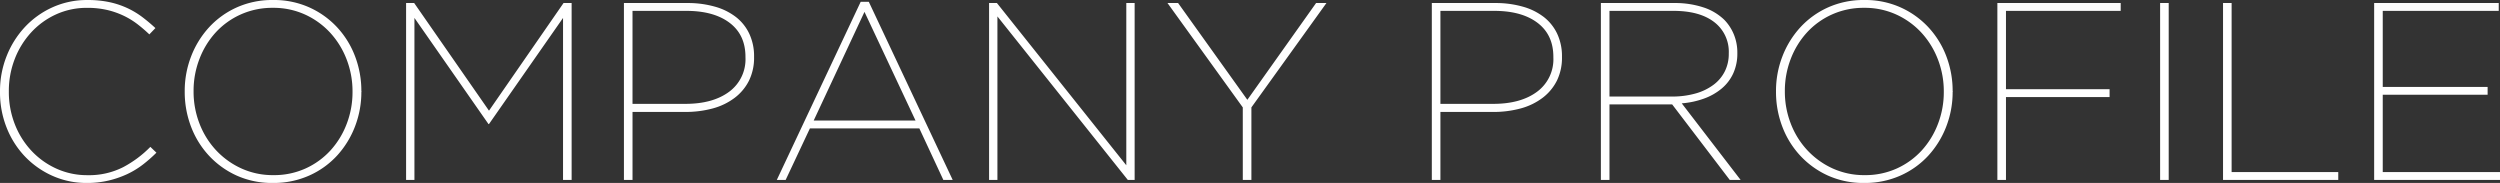 <svg xmlns="http://www.w3.org/2000/svg" width="751.868" height="55.024" viewBox="0 0 751.868 55.024">
  <rect x="0" y="0" width="751.868" height="55.024" fill="#333333" stroke="none"/>
  <path id="パス_183" data-name="パス 183" d="M-349.41.912a24.964,24.964,0,0,1-10.412-2.166,26.133,26.133,0,0,1-8.284-5.852,26.826,26.826,0,0,1-5.472-8.664,28.676,28.676,0,0,1-1.976-10.678V-26.6a28.471,28.471,0,0,1,1.976-10.6,27.734,27.734,0,0,1,5.472-8.74,25.937,25.937,0,0,1,8.322-5.966,25.035,25.035,0,0,1,10.526-2.2,30.992,30.992,0,0,1,6.65.646,25.582,25.582,0,0,1,5.358,1.786,24.884,24.884,0,0,1,4.446,2.66q2.014,1.52,3.99,3.344l-1.824,1.9a45.461,45.461,0,0,0-3.534-3.04,23.22,23.22,0,0,0-4.142-2.546,24.53,24.53,0,0,0-4.978-1.748,26,26,0,0,0-6.042-.646,22.18,22.18,0,0,0-9.386,1.976,23.239,23.239,0,0,0-7.448,5.4,25.2,25.2,0,0,0-4.94,7.98,26.435,26.435,0,0,0-1.786,9.728v.152a26.435,26.435,0,0,0,1.786,9.728,24.845,24.845,0,0,0,4.978,7.98,23.553,23.553,0,0,0,7.524,5.4,22.256,22.256,0,0,0,9.348,1.976,22.621,22.621,0,0,0,10.792-2.432,33.123,33.123,0,0,0,8.132-6.08l1.824,1.748a42.267,42.267,0,0,1-4.066,3.572,25.538,25.538,0,0,1-4.75,2.888A29.017,29.017,0,0,1-342.912.19,27.749,27.749,0,0,1-349.41.912Zm56.088-2.356a22.875,22.875,0,0,0,9.69-2.014,23.057,23.057,0,0,0,7.486-5.434,25.008,25.008,0,0,0,4.864-7.98,26.524,26.524,0,0,0,1.748-9.576V-26.6a26.524,26.524,0,0,0-1.748-9.576,25.106,25.106,0,0,0-4.9-8.018,23.579,23.579,0,0,0-7.562-5.51,22.767,22.767,0,0,0-9.728-2.052,23.132,23.132,0,0,0-9.728,2.014,22.946,22.946,0,0,0-7.524,5.434,25.008,25.008,0,0,0-4.864,7.98,26.524,26.524,0,0,0-1.748,9.576v.152a26.524,26.524,0,0,0,1.748,9.576,24.759,24.759,0,0,0,4.94,8.018,24.02,24.02,0,0,0,7.6,5.51A22.767,22.767,0,0,0-293.322-1.444Zm-.152,2.356A25.846,25.846,0,0,1-304.418-1.33a26.029,26.029,0,0,1-8.36-6.042,26.669,26.669,0,0,1-5.358-8.74A29.274,29.274,0,0,1-320-26.524v-.152a28.753,28.753,0,0,1,1.9-10.412,27.549,27.549,0,0,1,5.358-8.74,25.489,25.489,0,0,1,8.36-6.042A26.1,26.1,0,0,1-293.4-54.112a25.917,25.917,0,0,1,10.906,2.242,25.915,25.915,0,0,1,8.4,6.042,26.669,26.669,0,0,1,5.358,8.74,29.274,29.274,0,0,1,1.862,10.412q.152,0,0,.152a28.753,28.753,0,0,1-1.9,10.412,27.549,27.549,0,0,1-5.358,8.74,25.384,25.384,0,0,1-8.4,6.042A26.176,26.176,0,0,1-293.474.912ZM-253.422-53.2h2.432l22.5,32.376,22.42-32.376h2.432V0h-2.584V-48.716L-228.494-16.8h-.152l-22.268-31.92V0h-2.508Zm83.98,30.324q8.284,0,13.186-3.648a12.124,12.124,0,0,0,4.9-10.336v-.152q0-6.612-4.75-10.222t-13.034-3.61h-16.188v27.968ZM-187.91-53.2h19a29.832,29.832,0,0,1,8.4,1.1,18.4,18.4,0,0,1,6.346,3.154,13.889,13.889,0,0,1,3.99,5.054,15.852,15.852,0,0,1,1.406,6.8v.152a15.611,15.611,0,0,1-1.52,7.068,14.781,14.781,0,0,1-4.294,5.168,19.159,19.159,0,0,1-6.574,3.192,30.943,30.943,0,0,1-8.36,1.064h-15.808V0h-2.584Zm87.7,35.34-15.352-32.68-15.276,32.68ZM-116.7-53.58h2.432L-89.034,0h-2.812l-7.22-15.5h-32.908L-139.27,0h-2.66Zm38.608.38h2.356L-36.822-4.408V-53.2h2.508V0h-2.052L-75.582-49.172V0H-78.09Zm76.3,31.388L-24.434-53.2h3.192L-.418-24.092,20.254-53.2H23.37L.8-21.812V0H-1.786ZM73.53-22.876q8.284,0,13.186-3.648a12.124,12.124,0,0,0,4.9-10.336v-.152q0-6.612-4.75-10.222t-13.034-3.61H57.646v27.968ZM55.062-53.2h19a29.832,29.832,0,0,1,8.4,1.1,18.4,18.4,0,0,1,6.346,3.154A13.889,13.889,0,0,1,92.8-43.89a15.852,15.852,0,0,1,1.406,6.8v.152a15.611,15.611,0,0,1-1.52,7.068A14.781,14.781,0,0,1,88.388-24.7a19.159,19.159,0,0,1-6.574,3.192,30.943,30.943,0,0,1-8.36,1.064H57.646V0H55.062Zm72.124,28.12a25.6,25.6,0,0,0,7.3-.95,16.285,16.285,0,0,0,5.4-2.66,11.4,11.4,0,0,0,3.344-4.066,11.707,11.707,0,0,0,1.14-5.168v-.152a11.2,11.2,0,0,0-4.37-9.386q-4.37-3.382-12.274-3.382H108.49V-25.08ZM105.906-53.2H127.87a27.265,27.265,0,0,1,8.93,1.33,16.2,16.2,0,0,1,6.27,3.762,13.9,13.9,0,0,1,2.85,4.408,14.315,14.315,0,0,1,1.026,5.472v.152a14.283,14.283,0,0,1-1.216,6,12.986,12.986,0,0,1-3.458,4.56,17.589,17.589,0,0,1-5.32,3.04,25.35,25.35,0,0,1-6.726,1.444L147.934,0h-3.268L127.338-22.724H108.49V0h-2.584ZM185.25-1.444a22.875,22.875,0,0,0,9.69-2.014,23.057,23.057,0,0,0,7.486-5.434,25.008,25.008,0,0,0,4.864-7.98,26.523,26.523,0,0,0,1.748-9.576V-26.6a26.523,26.523,0,0,0-1.748-9.576,25.106,25.106,0,0,0-4.9-8.018,23.579,23.579,0,0,0-7.562-5.51,22.767,22.767,0,0,0-9.728-2.052,23.132,23.132,0,0,0-9.728,2.014,22.946,22.946,0,0,0-7.524,5.434,25.007,25.007,0,0,0-4.864,7.98,26.523,26.523,0,0,0-1.748,9.576v.152a26.523,26.523,0,0,0,1.748,9.576,24.759,24.759,0,0,0,4.94,8.018,24.02,24.02,0,0,0,7.6,5.51A22.767,22.767,0,0,0,185.25-1.444ZM185.1.912A25.846,25.846,0,0,1,174.154-1.33a26.029,26.029,0,0,1-8.36-6.042,26.668,26.668,0,0,1-5.358-8.74,29.274,29.274,0,0,1-1.862-10.412v-.152a28.753,28.753,0,0,1,1.9-10.412,27.55,27.55,0,0,1,5.358-8.74,25.489,25.489,0,0,1,8.36-6.042,26.1,26.1,0,0,1,10.982-2.242A25.917,25.917,0,0,1,196.08-51.87a25.915,25.915,0,0,1,8.4,6.042,26.668,26.668,0,0,1,5.358,8.74A29.274,29.274,0,0,1,211.7-26.676q.152,0,0,.152a28.753,28.753,0,0,1-1.9,10.412,27.549,27.549,0,0,1-5.358,8.74,25.384,25.384,0,0,1-8.4,6.042A26.176,26.176,0,0,1,185.1.912ZM225.15-53.2h37.088v2.356h-34.5v23.56h31.16v2.356h-31.16V0H225.15Zm48.944,0h2.584V0h-2.584Zm18.924,0H295.6V-2.356h32.072V0H293.018Zm45.448,0h37.468v2.356H341.05v22.876h31.54v2.356H341.05V-2.356h35.264V0H338.466Z" transform="translate(375.554 54.112)" fill="#fff"/>
</svg>
